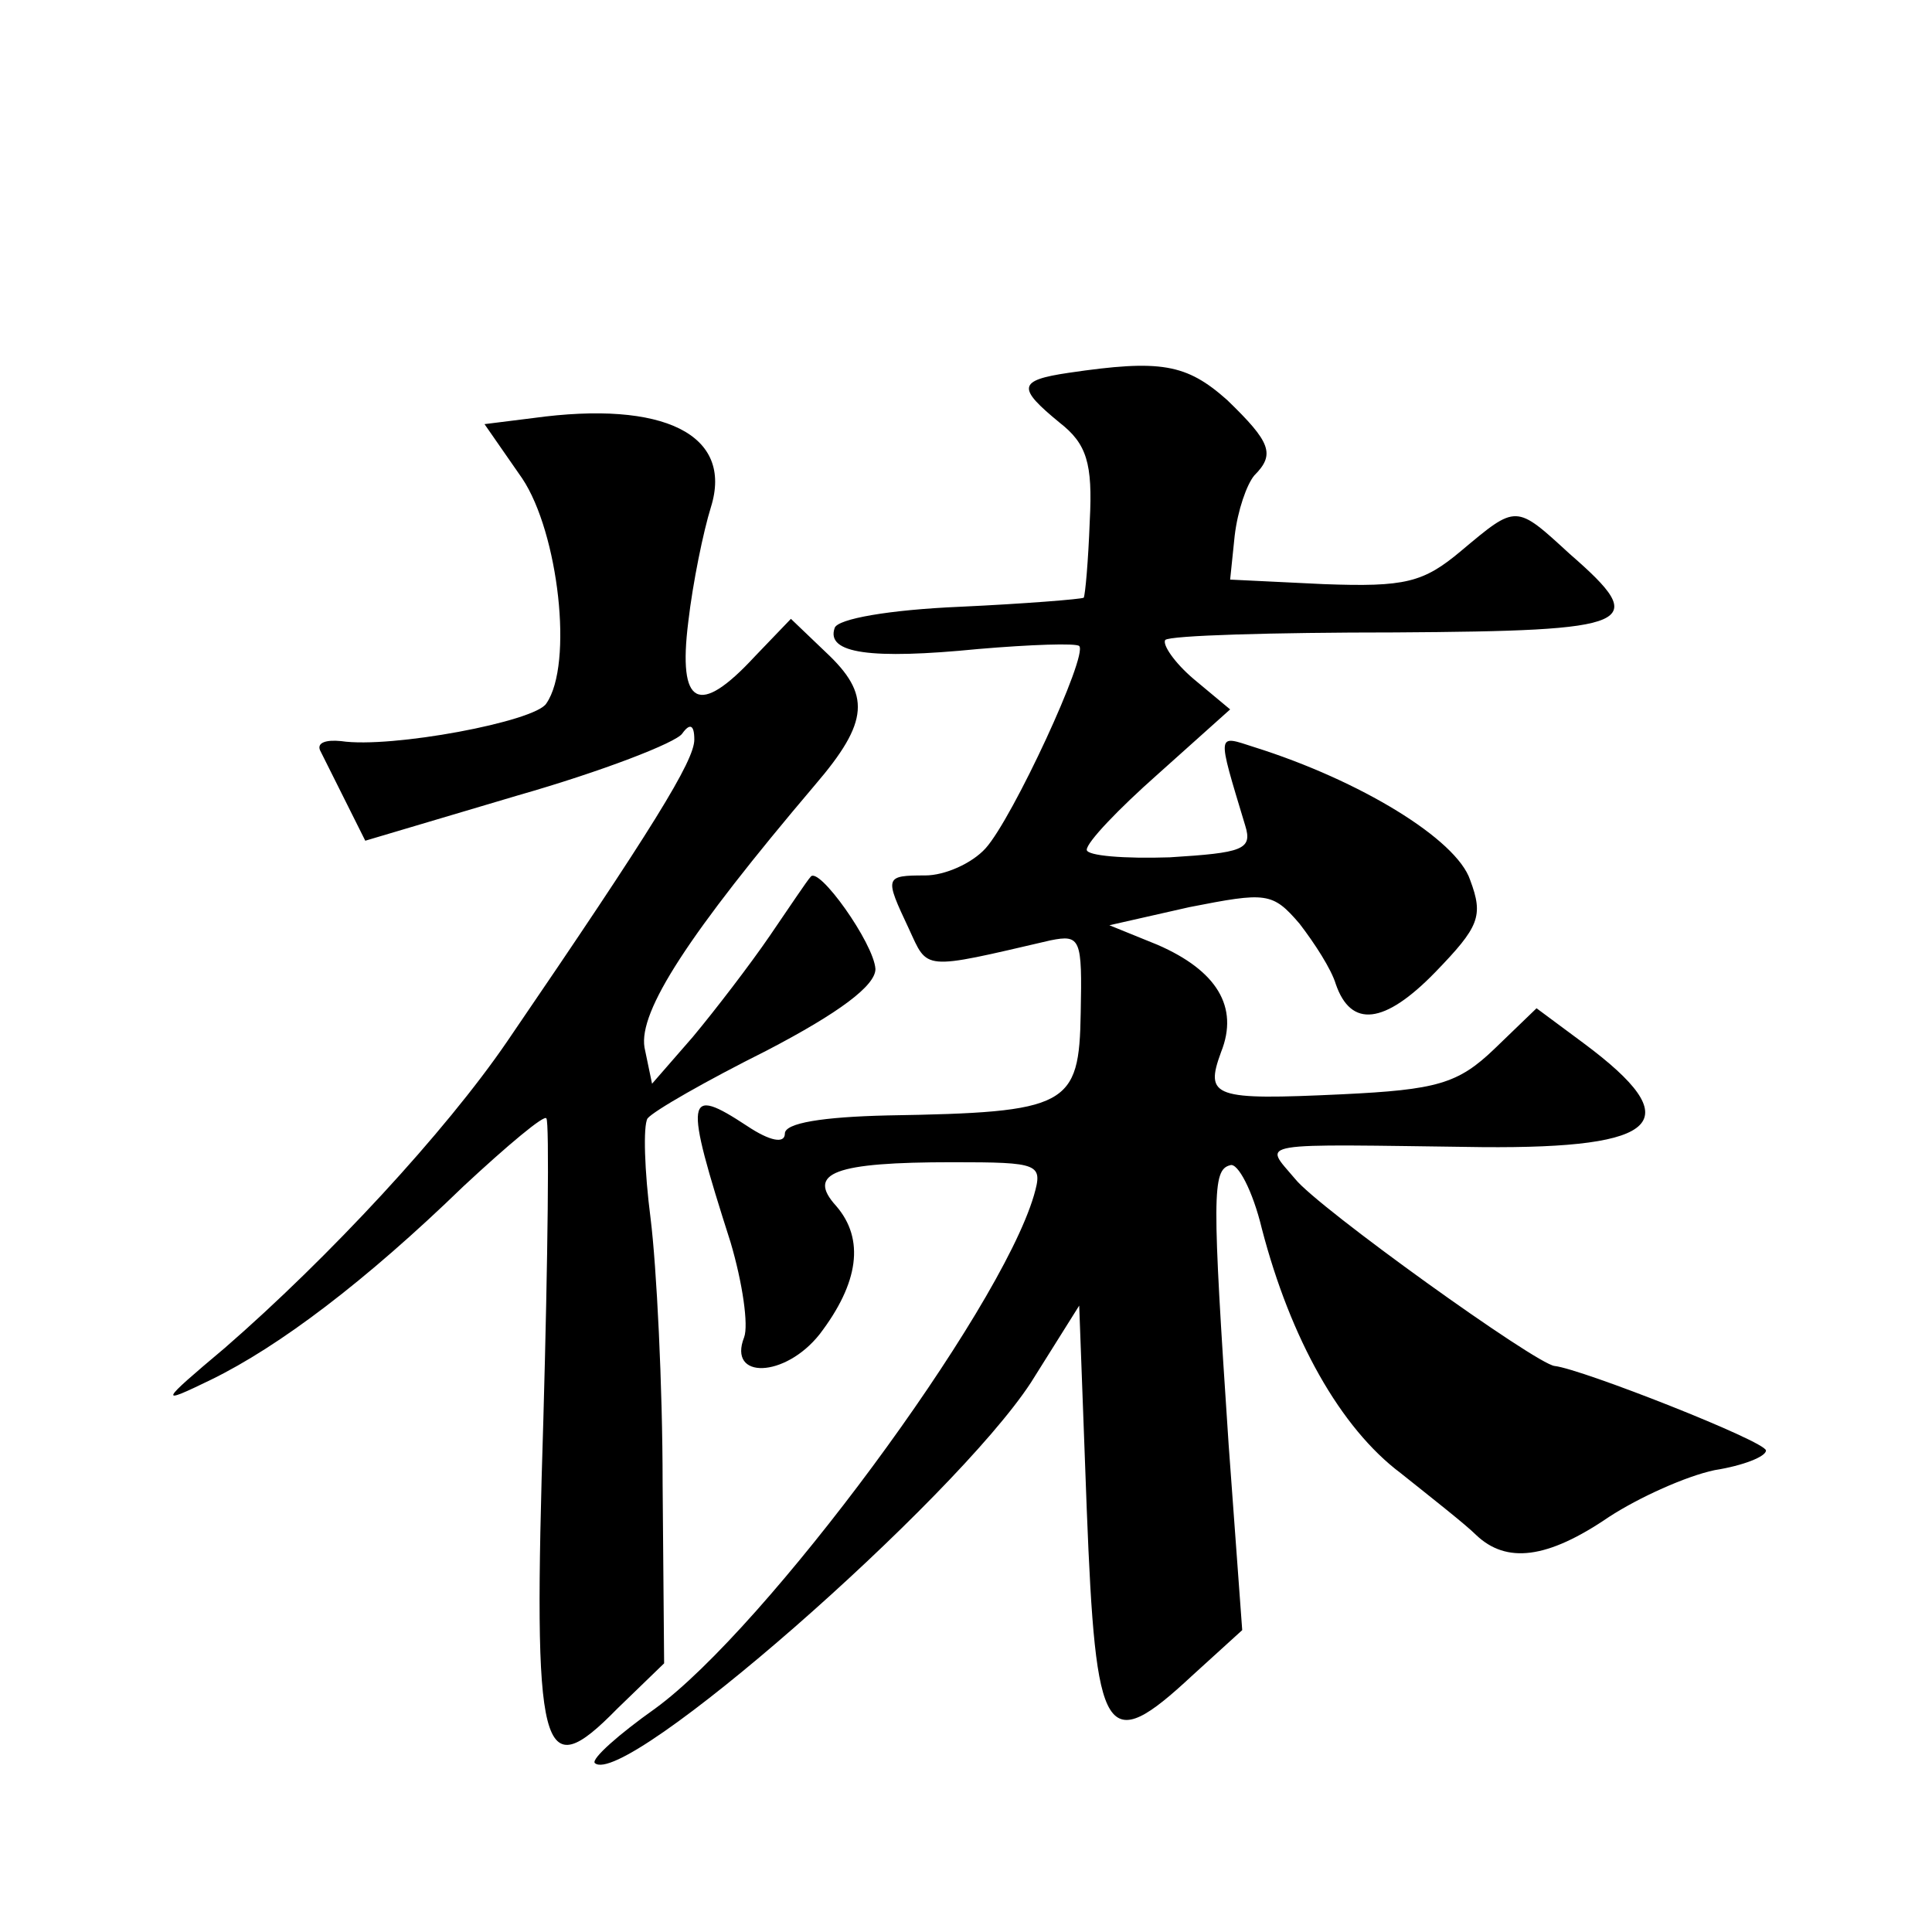 <?xml version="1.0" standalone="no"?>
<!DOCTYPE svg PUBLIC "-//W3C//DTD SVG 20010904//EN"
 "http://www.w3.org/TR/2001/REC-SVG-20010904/DTD/svg10.dtd">
<svg version="1.0" xmlns="http://www.w3.org/2000/svg"
 width="128pt" height="128pt" viewBox="0 0 128 128"
 preserveAspectRatio="xMidYMid meet">
<g transform="translate(0,128) scale(0.1,-0.1)"
fill="#0" stroke="none">
<path d="M708 1033 c-34 -5 -34 -10 -6 -33 18 -14 22 -27 20 -65 -1 -27 -3 -49
-4 -51 -2 -1 -39 -4 -82 -6 -47 -2 -81 -8 -83 -14 -6 -17 24 -21 95 -14 35 3 65
4 67 2 6 -6 -44 -114 -62 -134 -9 -10 -27 -18 -40 -18 -27 0 -27 -1 -11 -35 13
-28 8 -28 94 -8 20 4 21 1 20 -48 -1 -62 -8 -66 -128 -68 -43 -1 -68 -5 -68 -12
0 -7 -10 -5 -25 5 -41 27 -42 20 -11 -77 8 -27 12 -55 9 -63 -11 -28 27 -27 50
2 26 34 30 63 11 85 -20 22 -1 29 77 29 58 0 60 -1 54 -22 -23 -78 -178 -287 -251
-340 -24 -17 -42 -33 -40 -36 19 -18 238 174 289 252 l32 51 5 -135 c6 -153 12
-164 70 -110 l33 30 -9 123 c-11 165 -11 182 1 185 5 2 15 -17 21 -42 19 -73 52
-132 92 -162 20 -16 43 -34 50 -41 20 -19 47 -16 88 12 20 13 51 27 70 31 19 3
34 9 34 13 0 6 -122 54 -140 56 -12 1 -157 105 -172 124 -21 25 -30 23 124 21 119
-1 137 17 67 69 l-31 23 -28 -27 c-24 -23 -38 -27 -101 -30 -85 -4 -91 -2 -80 28
12 30 -3 54 -42 71 l-32 13 53 12 c51 10 55 10 73 -11 10 -13 21 -30 24 -40 10
-29 32 -27 66 8 29 30 32 37 23 61 -9 27 -73 66 -143 88 -25 8 -25 11 -6 -52 5
-16 -2 -18 -50 -21 -30 -1 -55 1 -55 5 0 5 21 27 47 50 l48 43 -24 20 c-13 11 -21
23 -19 26 3 3 71 5 152 5 160 1 170 5 116 52 -36 33 -35 33 -72 2 -25 -21 -37 -24
-91 -22 l-62 3 3 29 c2 17 8 34 13 40 14 14 11 22 -18 50 -27 24 -44 27 -105 18z
M353 1003 l-32 -4 25 -36 c24 -36 34 -123 16 -149 -7 -12 -103 -30 -136 -25 -10
1 -16 -1 -14 -6 2 -4 10 -20 17 -34 l13 -26 101 30 c56 16 105 35 109 41 5 7 8
6 8 -4 0 -14 -27 -58 -124 -200 -41 -60 -118 -143 -187 -203 -44 -37 -44 -38 -9
-21 45 22 102 65 167 128 29 27 54 48 55 45 2 -2 1 -92 -2 -199 -7 -225 -2 -244
49 -192 l31 30 -1 119 c0 65 -4 144 -8 176 -4 31 -5 61 -2 66 4 5 39 25 79 45 48
25 72 43 72 54 -1 17 -38 69 -43 61 -2 -2 -14 -20 -27 -39 -13 -19 -36 -49 -51
-67 l-27 -31 -5 24 c-4 24 29 75 113 174 36 42 37 60 7 88 l-23 22 -24 -25 c-37
-40 -51 -33 -44 23 3 26 10 60 15 76 15 48 -31 71 -118 59z"/>
</g>
</svg>
